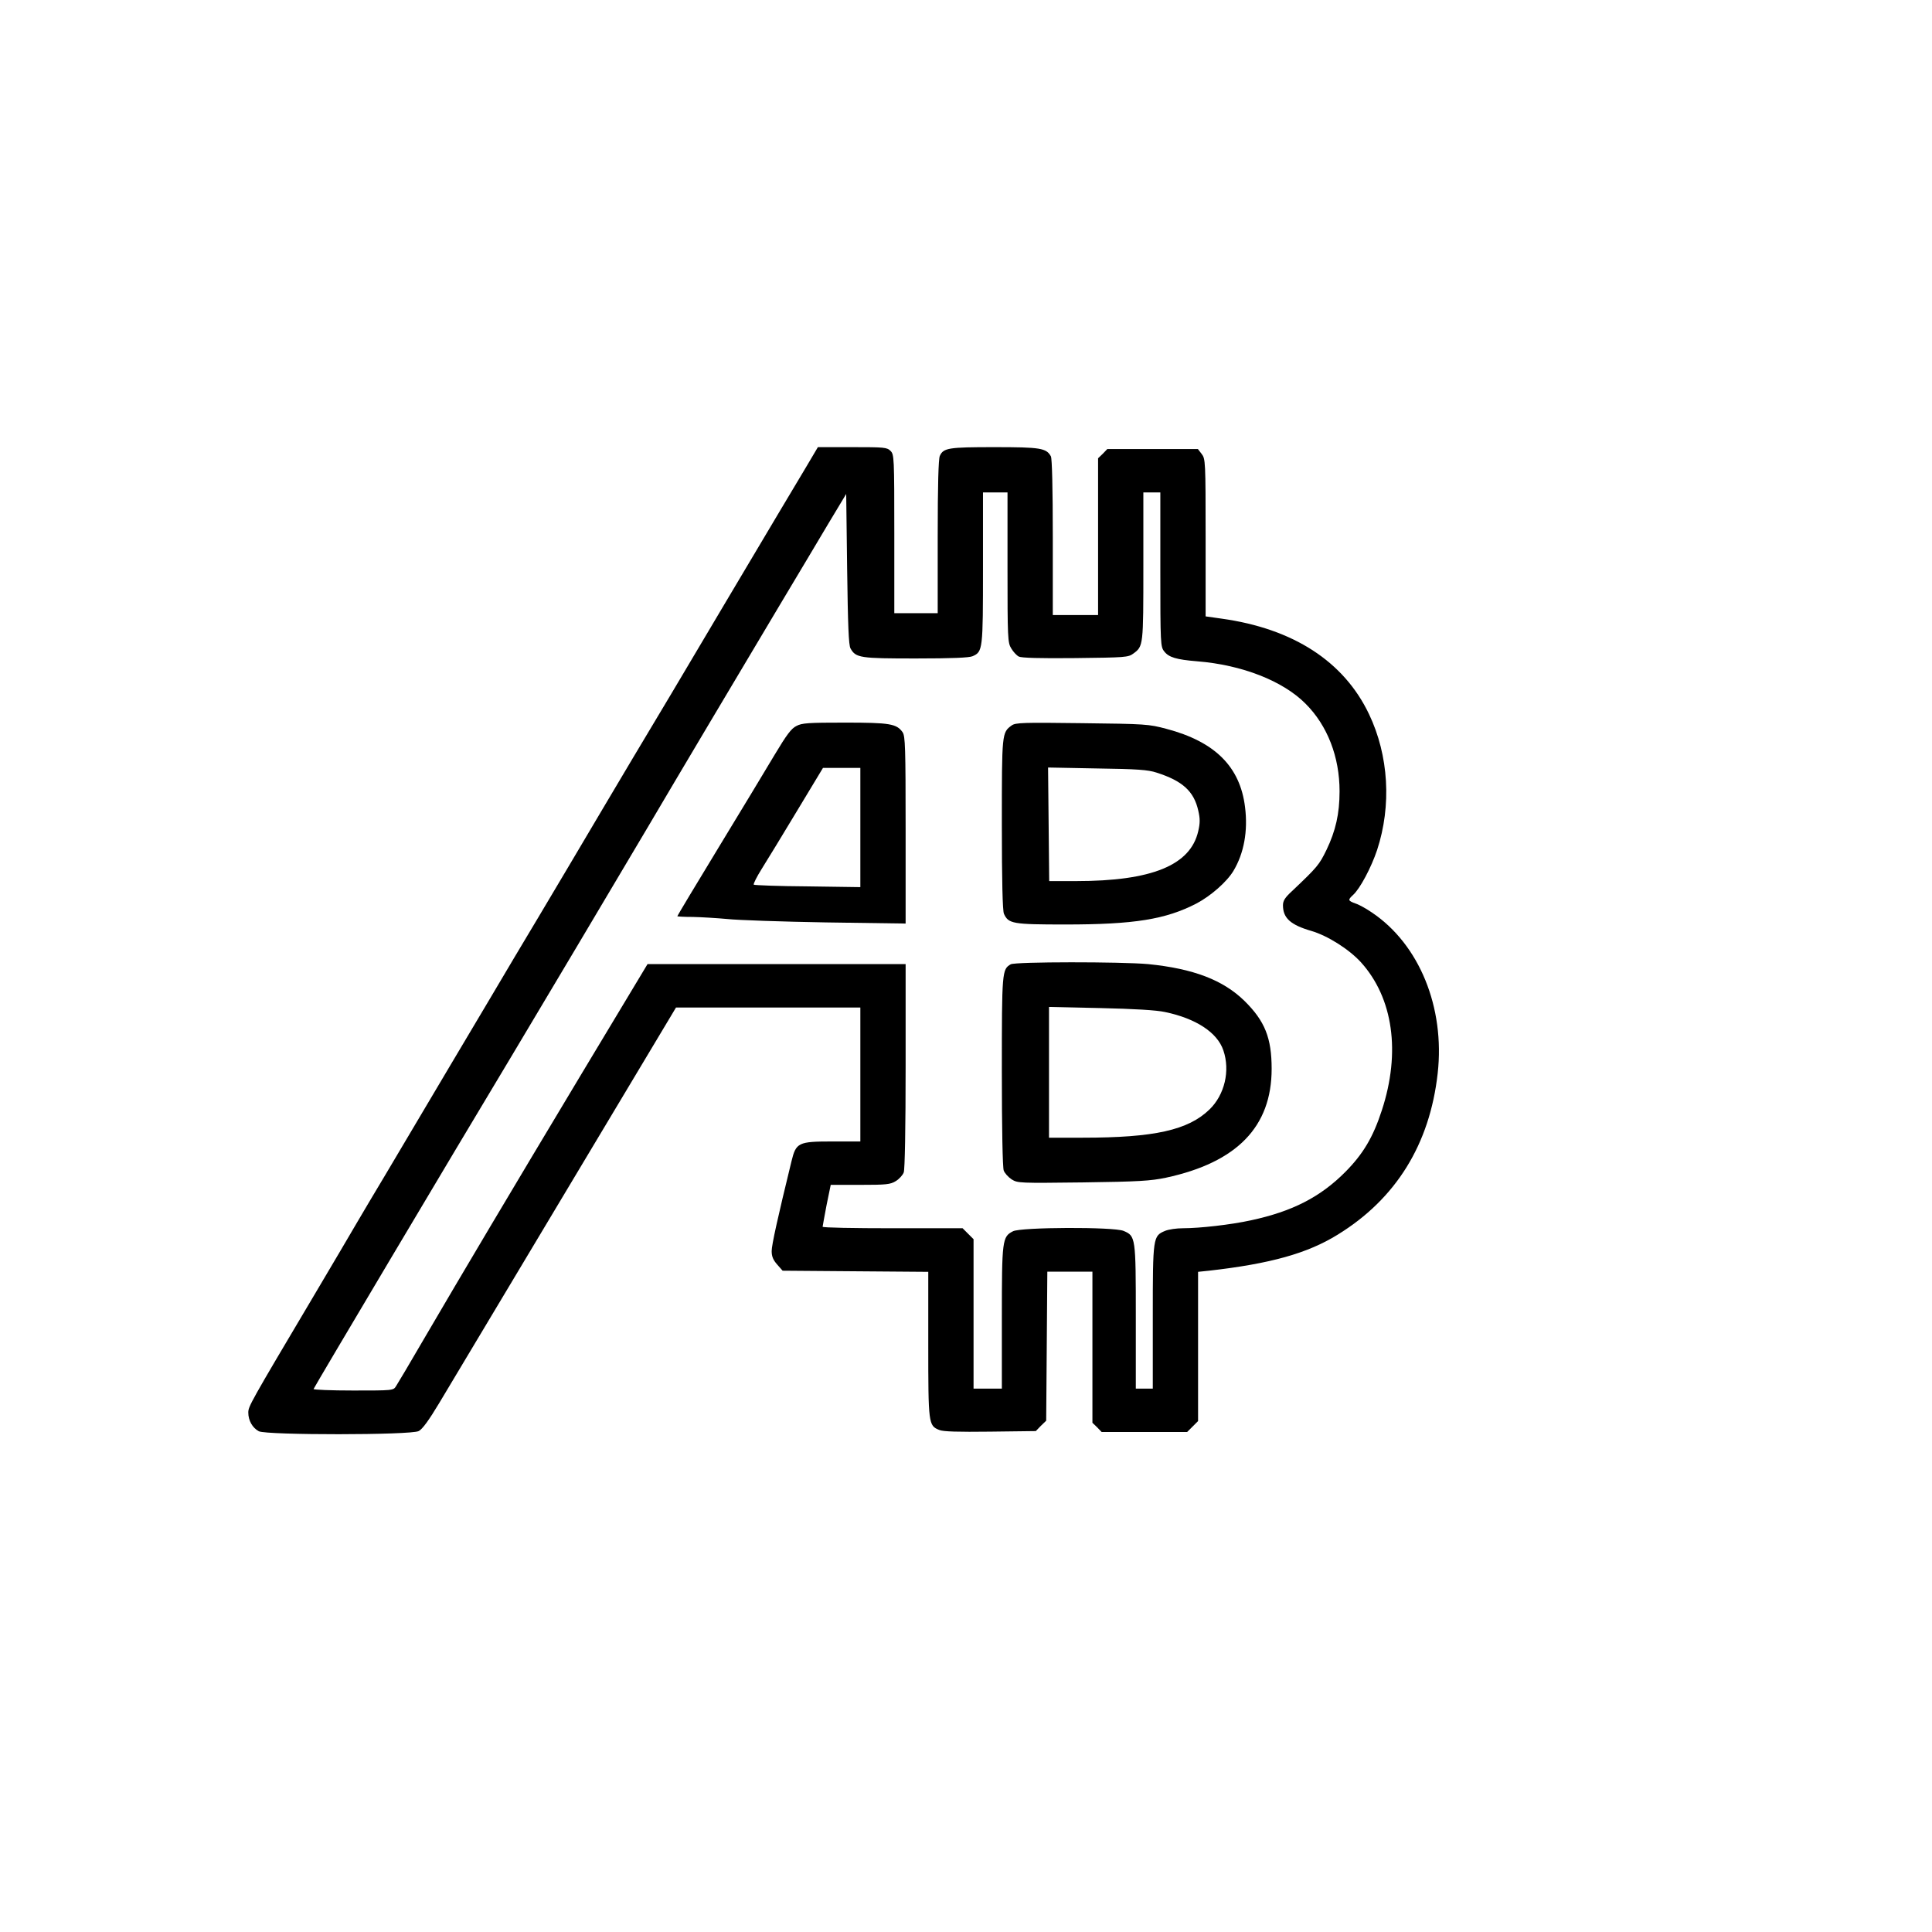 <svg xmlns="http://www.w3.org/2000/svg" width="1024pt" height="1024pt" viewBox="0 0 1024 1024" preserveAspectRatio="xMidYMid meet"><g transform="translate(0,1024) scale(0.1,-0.1)" fill="#000000" stroke="none"><path d="M4274 7767 c-34 -56 -223 -374 -421 -707 -197 -333 -422 -711 -500 -840 -77 -129 -229 -386 -338 -570 -109 -184 -238 -400 -286 -480 -47 -80 -201 -339 -342 -576 -140 -236 -295 -497 -344 -580 -49 -82 -116 -194 -148 -249 -32 -55 -135 -230 -230 -390 -340 -573 -349 -589 -349 -622 0 -42 22 -81 56 -99 41 -21 806 -21 847 1 19 9 54 57 108 147 44 73 344 575 668 1116 l588 982 488 0 489 0 0 -355 0 -355 -149 0 c-180 0 -192 -6 -216 -105 -73 -299 -105 -443 -105 -476 0 -29 8 -47 29 -71 l29 -33 386 -3 386 -3 0 -385 c0 -421 1 -430 58 -453 20 -9 100 -11 270 -9 l242 3 27 28 28 27 3 395 3 395 119 0 120 0 0 -400 0 -401 25 -24 24 -25 226 0 227 0 29 29 29 29 0 396 0 395 58 6 c326 37 522 92 682 191 309 190 488 479 530 855 39 349 -97 683 -348 852 -29 20 -68 42 -87 48 -41 15 -42 19 -14 45 37 33 97 146 128 239 77 235 62 500 -43 720 -133 279 -401 453 -781 506 l-85 12 0 417 c0 407 -1 418 -21 444 l-20 26 -240 0 -240 0 -24 -25 -25 -24 0 -416 0 -415 -120 0 -120 0 0 411 c0 262 -4 417 -10 430 -24 44 -55 49 -299 49 -244 0 -271 -4 -290 -47 -7 -16 -11 -153 -11 -428 l0 -405 -115 0 -115 0 0 420 c0 407 -1 421 -20 440 -19 19 -33 20 -202 20 l-183 0 -61 -103z m1066 -534 c0 -376 1 -400 20 -430 10 -17 28 -37 40 -43 14 -7 109 -10 299 -8 266 3 281 4 308 24 53 39 53 40 53 462 l0 392 45 0 45 0 0 -409 c0 -397 1 -409 21 -434 24 -31 64 -43 174 -52 238 -19 455 -104 575 -225 116 -116 180 -282 180 -464 0 -119 -21 -210 -69 -310 -39 -80 -48 -91 -183 -219 -37 -34 -48 -51 -48 -75 0 -68 40 -104 150 -136 86 -25 200 -97 263 -166 171 -189 212 -477 111 -785 -46 -142 -99 -231 -193 -326 -133 -134 -282 -210 -501 -257 -105 -23 -270 -42 -361 -42 -33 0 -75 -6 -94 -14 -64 -27 -65 -32 -65 -456 l0 -380 -45 0 -45 0 0 380 c0 424 -1 429 -65 456 -52 22 -544 20 -586 -2 -57 -29 -59 -46 -59 -459 l0 -375 -75 0 -75 0 0 396 0 396 -29 29 -29 29 -371 0 c-204 0 -371 3 -371 8 0 4 10 55 21 115 l22 107 156 0 c138 0 160 2 189 20 18 11 37 32 42 46 6 15 10 238 10 565 l0 539 -684 0 -684 0 -350 -582 c-378 -630 -630 -1054 -837 -1408 -72 -124 -138 -235 -146 -247 -14 -23 -17 -23 -227 -23 -118 0 -212 4 -210 8 6 15 739 1248 1048 1762 162 271 514 862 720 1210 159 270 482 813 704 1185 89 149 204 341 256 429 l95 158 5 -398 c4 -298 8 -405 18 -421 28 -50 51 -53 346 -53 192 0 283 4 301 12 54 24 55 33 55 468 l0 400 65 0 65 0 0 -397z"></path><path d="M4221 6392 c-27 -13 -52 -47 -115 -152 -44 -74 -178 -296 -298 -493 -120 -197 -218 -361 -218 -363 0 -2 37 -4 83 -4 45 -1 127 -6 182 -11 55 -6 290 -14 523 -18 l422 -6 0 495 c0 442 -2 498 -16 519 -32 45 -67 51 -306 51 -193 0 -228 -2 -257 -18z m339 -538 l0 -316 -279 4 c-154 1 -282 6 -286 9 -3 4 16 42 43 85 28 44 111 181 187 307 l137 227 99 0 99 0 0 -316z"></path><path d="M5362 6395 c-52 -38 -52 -40 -52 -524 0 -302 4 -458 11 -474 24 -53 45 -57 326 -57 365 0 531 27 694 111 76 40 162 115 197 174 55 92 77 210 61 337 -26 214 -159 347 -417 415 -94 25 -109 26 -447 30 -312 4 -352 3 -373 -12z m768 -250 c138 -44 198 -99 221 -201 10 -43 10 -66 0 -109 -41 -181 -246 -265 -648 -265 l-142 0 -3 301 -3 301 260 -5 c211 -3 270 -7 315 -22z"></path><path d="M5357 5129 c-46 -27 -47 -37 -47 -568 0 -300 4 -510 10 -525 5 -14 24 -35 42 -47 32 -20 43 -20 378 -16 297 4 358 8 440 25 376 81 560 270 560 577 0 164 -36 253 -143 359 -114 112 -272 172 -511 196 -142 13 -705 13 -729 -1z m818 -253 c163 -34 277 -108 309 -203 37 -108 7 -235 -73 -313 -113 -110 -293 -150 -672 -150 l-179 0 0 346 0 347 273 -6 c177 -4 297 -11 342 -21z"></path></g></svg>